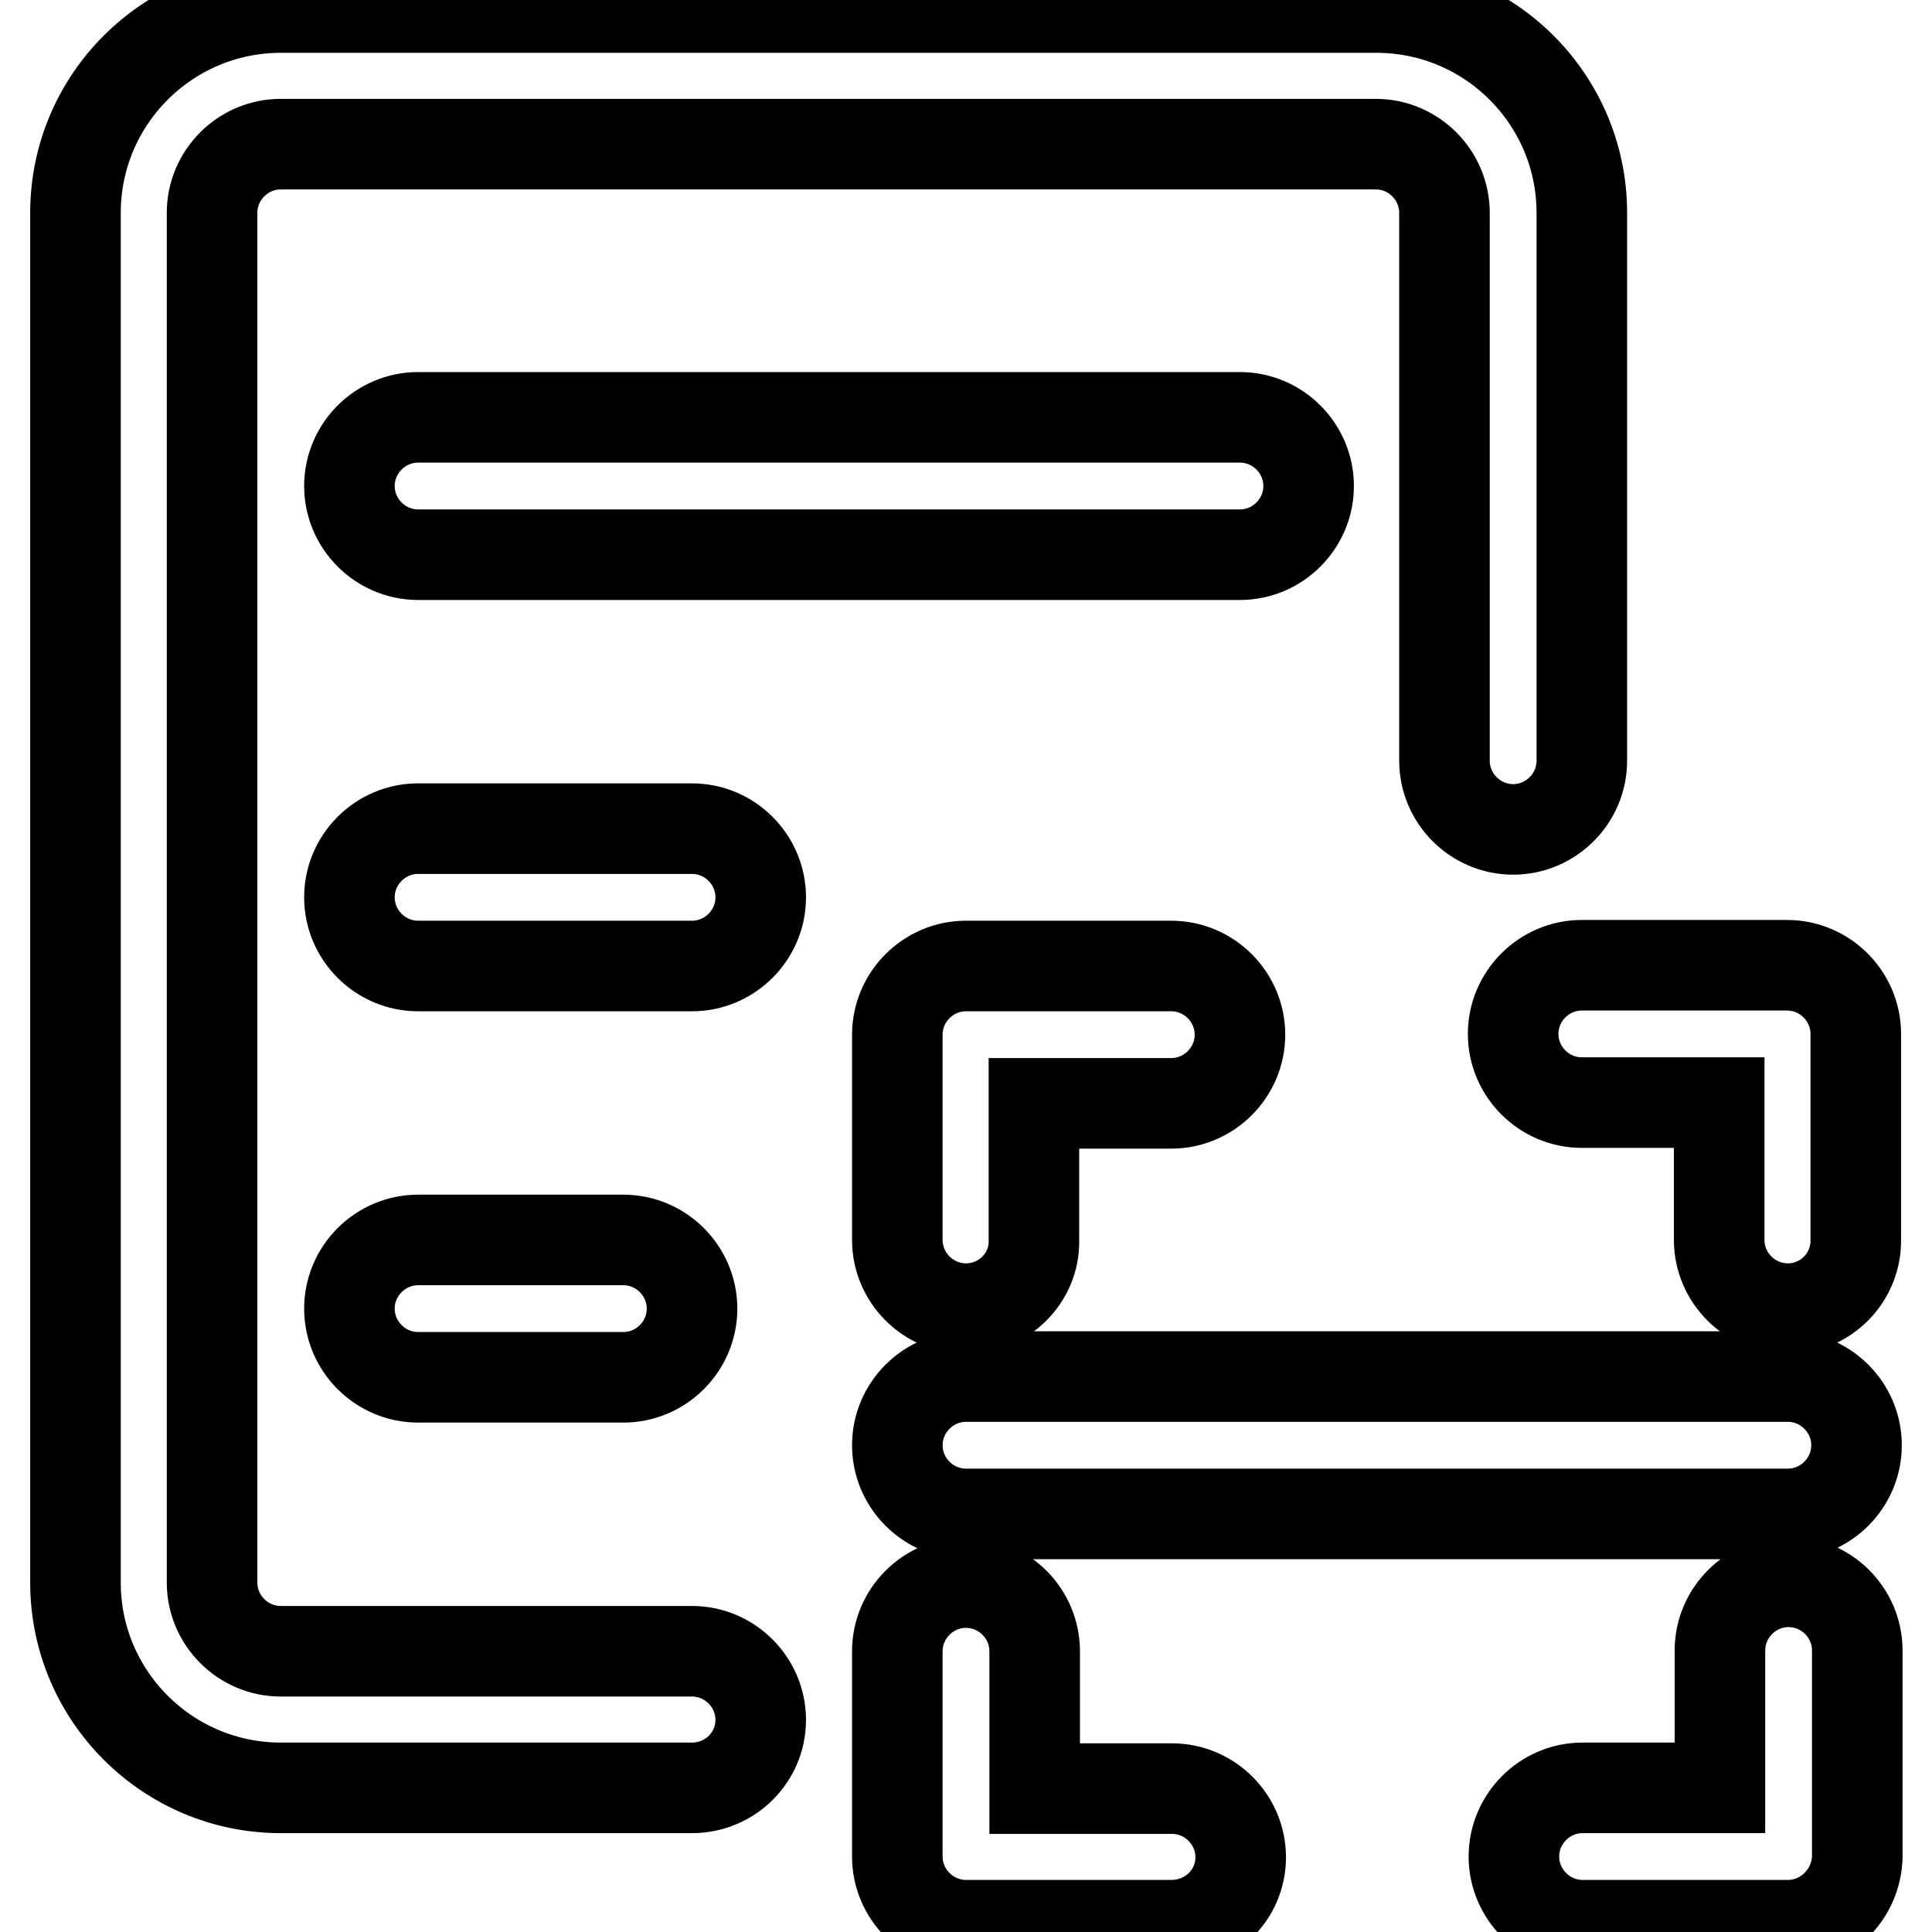 <?xml version="1.0" encoding="utf-8"?>
<!-- Svg Vector Icons : http://www.onlinewebfonts.com/icon -->
<!DOCTYPE svg PUBLIC "-//W3C//DTD SVG 1.1//EN" "http://www.w3.org/Graphics/SVG/1.1/DTD/svg11.dtd">
<svg version="1.1" xmlns="http://www.w3.org/2000/svg" xmlns:xlink="http://www.w3.org/1999/xlink" x="0px" y="0px" viewBox="0 0 256 256" enable-background="new 0 0 256 256" xml:space="preserve">
<g> <path stroke-width="12" fill-opacity="0" stroke="#000000"  d="M91.7,236.9H37.2c-15,0-27.2-12.2-27.2-27.2V28.2c0-15,12.2-27.2,27.2-27.2h145.2c15,0,27.2,12.2,27.2,27.2 v72.6c0,5-4.1,9.1-9.1,9.1s-9.1-4.1-9.1-9.1V28.2c0-5-4.1-9.1-9.1-9.1H37.2c-5,0-9.1,4.1-9.1,9.1v181.5c0,5,4.1,9.1,9.1,9.1h54.5 c5,0,9.1,4.1,9.1,9.1C100.8,232.9,96.7,236.9,91.7,236.9z M164.3,73.5H55.4c-5,0-9.1-4.1-9.1-9.1s4.1-9.1,9.1-9.1h108.9 c5,0,9.1,4.1,9.1,9.1S169.3,73.5,164.3,73.5z M91.7,128H55.4c-5,0-9.1-4.1-9.1-9.1c0-5,4.1-9.1,9.1-9.1h36.3c5,0,9.1,4.1,9.1,9.1 C100.8,123.9,96.7,128,91.7,128z M82.6,182.5H55.4c-5,0-9.1-4.1-9.1-9.1s4.1-9.1,9.1-9.1h27.2c5,0,9.1,4.1,9.1,9.1 S87.6,182.5,82.6,182.5z M128,173.4c-5,0-9.1-4.1-9.1-9.1v-27.2c0-5,4.1-9.1,9.1-9.1h27.2c5,0,9.1,4.1,9.1,9.1c0,5-4.1,9.1-9.1,9.1 h-18.2v18.2C137.1,169.3,133,173.4,128,173.4z M236.9,173.4c-5,0-9.1-4.1-9.1-9.1v-18.2h-18.2c-5,0-9.1-4.1-9.1-9.1 c0-5,4.1-9.1,9.1-9.1h27.2c5,0,9.1,4.1,9.1,9.1v27.2C246,169.3,241.9,173.4,236.9,173.4z M155.2,255.1H128c-5,0-9.1-4.1-9.1-9.1 v-27.2c0-5,4.1-9.1,9.1-9.1s9.1,4.1,9.1,9.1v18.2h18.2c5,0,9.1,4.1,9.1,9.1S160.3,255.1,155.2,255.1z M236.9,255.1h-27.2 c-5,0-9.1-4.1-9.1-9.1s4.1-9.1,9.1-9.1h18.2v-18.2c0-5,4.1-9.1,9.1-9.1s9.1,4.1,9.1,9.1V246C246,251,241.9,255.1,236.9,255.1z  M236.9,200.6H128c-5,0-9.1-4.1-9.1-9.1s4.1-9.1,9.1-9.1h108.9c5,0,9.1,4.1,9.1,9.1S241.9,200.6,236.9,200.6z"/></g>
</svg>